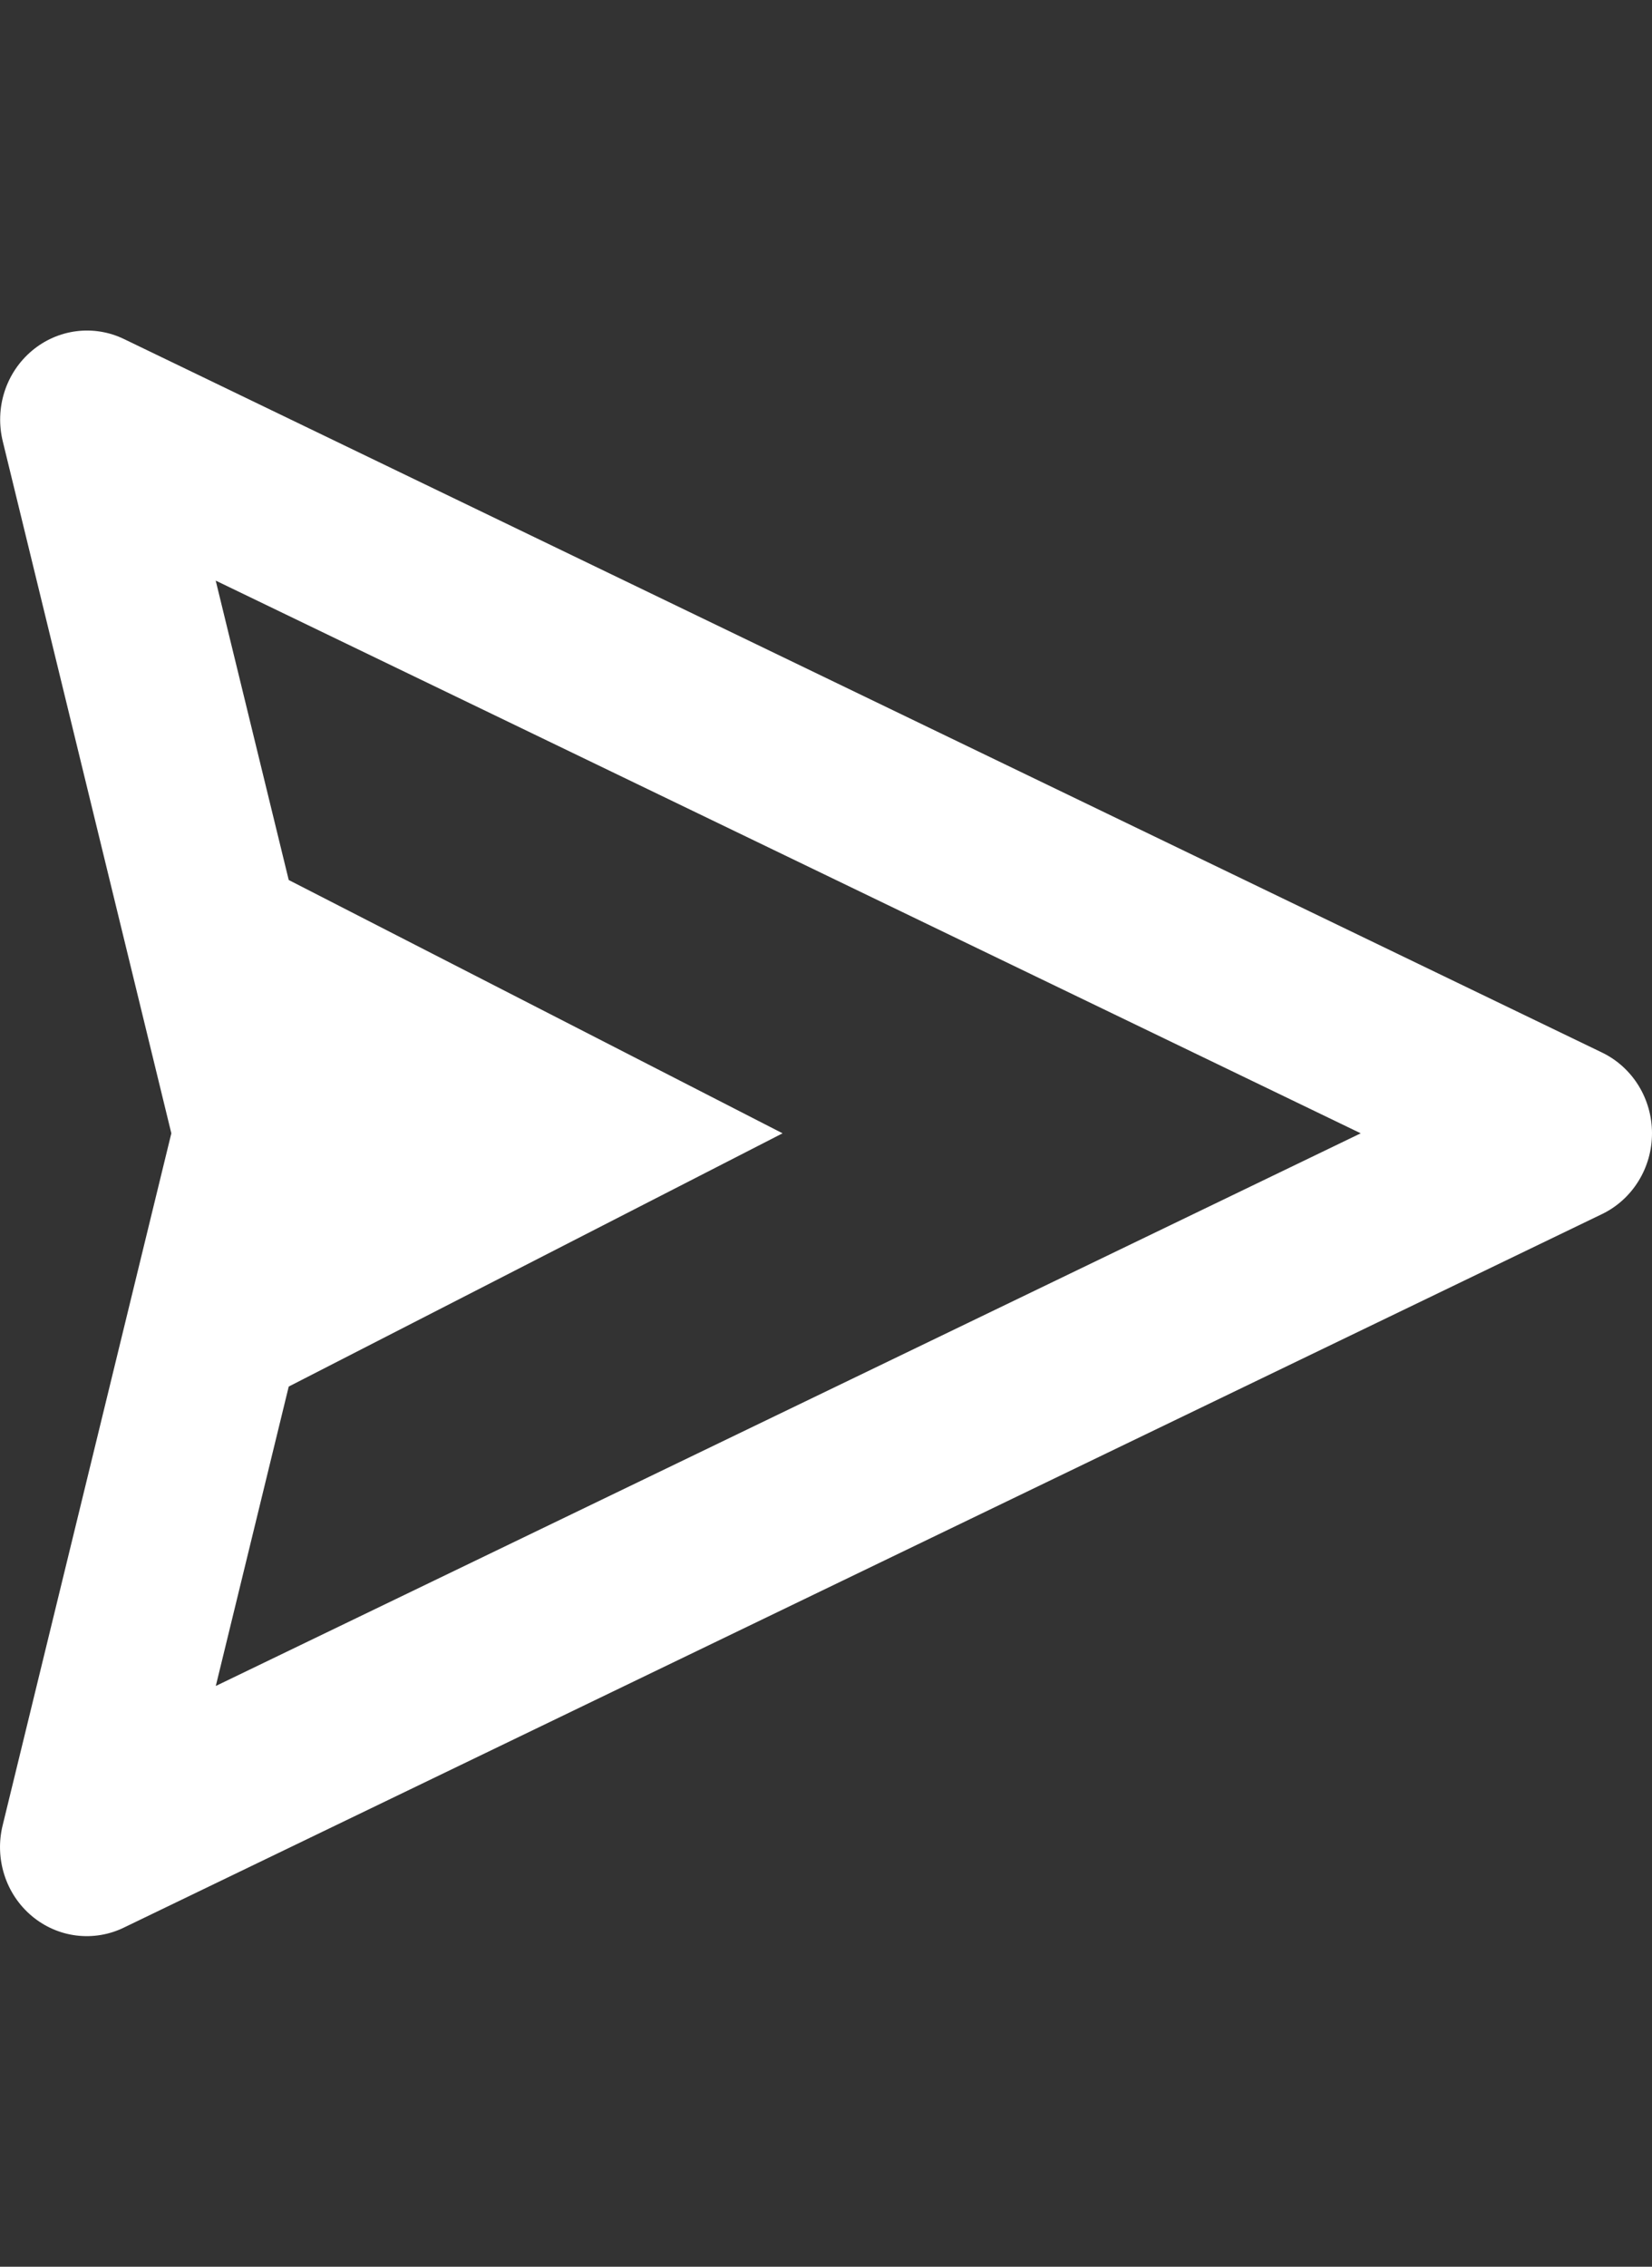 <?xml version="1.0" encoding="UTF-8"?> <svg xmlns="http://www.w3.org/2000/svg" width="35" height="48" viewBox="0 0 35 48" fill="none"><rect x="0" y="0" width="35" height="48" fill="#333333" stroke="none"/> <path d="M33.944 22.29L2.63 7.181C2.315 7.028 1.964 6.97 1.617 7.014C1.271 7.058 0.944 7.202 0.675 7.429C0.405 7.656 0.204 7.957 0.095 8.296C-0.014 8.636 -0.026 9.001 0.059 9.347L3.63 23.999L0.057 38.65C-0.029 38.997 -0.017 39.362 0.092 39.703C0.2 40.043 0.402 40.345 0.672 40.572C0.942 40.799 1.269 40.943 1.616 40.986C1.963 41.029 2.315 40.971 2.63 40.816L33.944 25.708C34.26 25.555 34.527 25.313 34.714 25.01C34.901 24.708 35 24.357 35 23.999C35 23.64 34.901 23.29 34.714 22.987C34.527 22.685 34.26 22.443 33.944 22.29ZM4.572 35.702L6.117 29.362L16.58 23.999L6.117 18.635L4.57 12.295L28.829 23.999L4.572 35.702Z" fill="white"></path> </svg> 